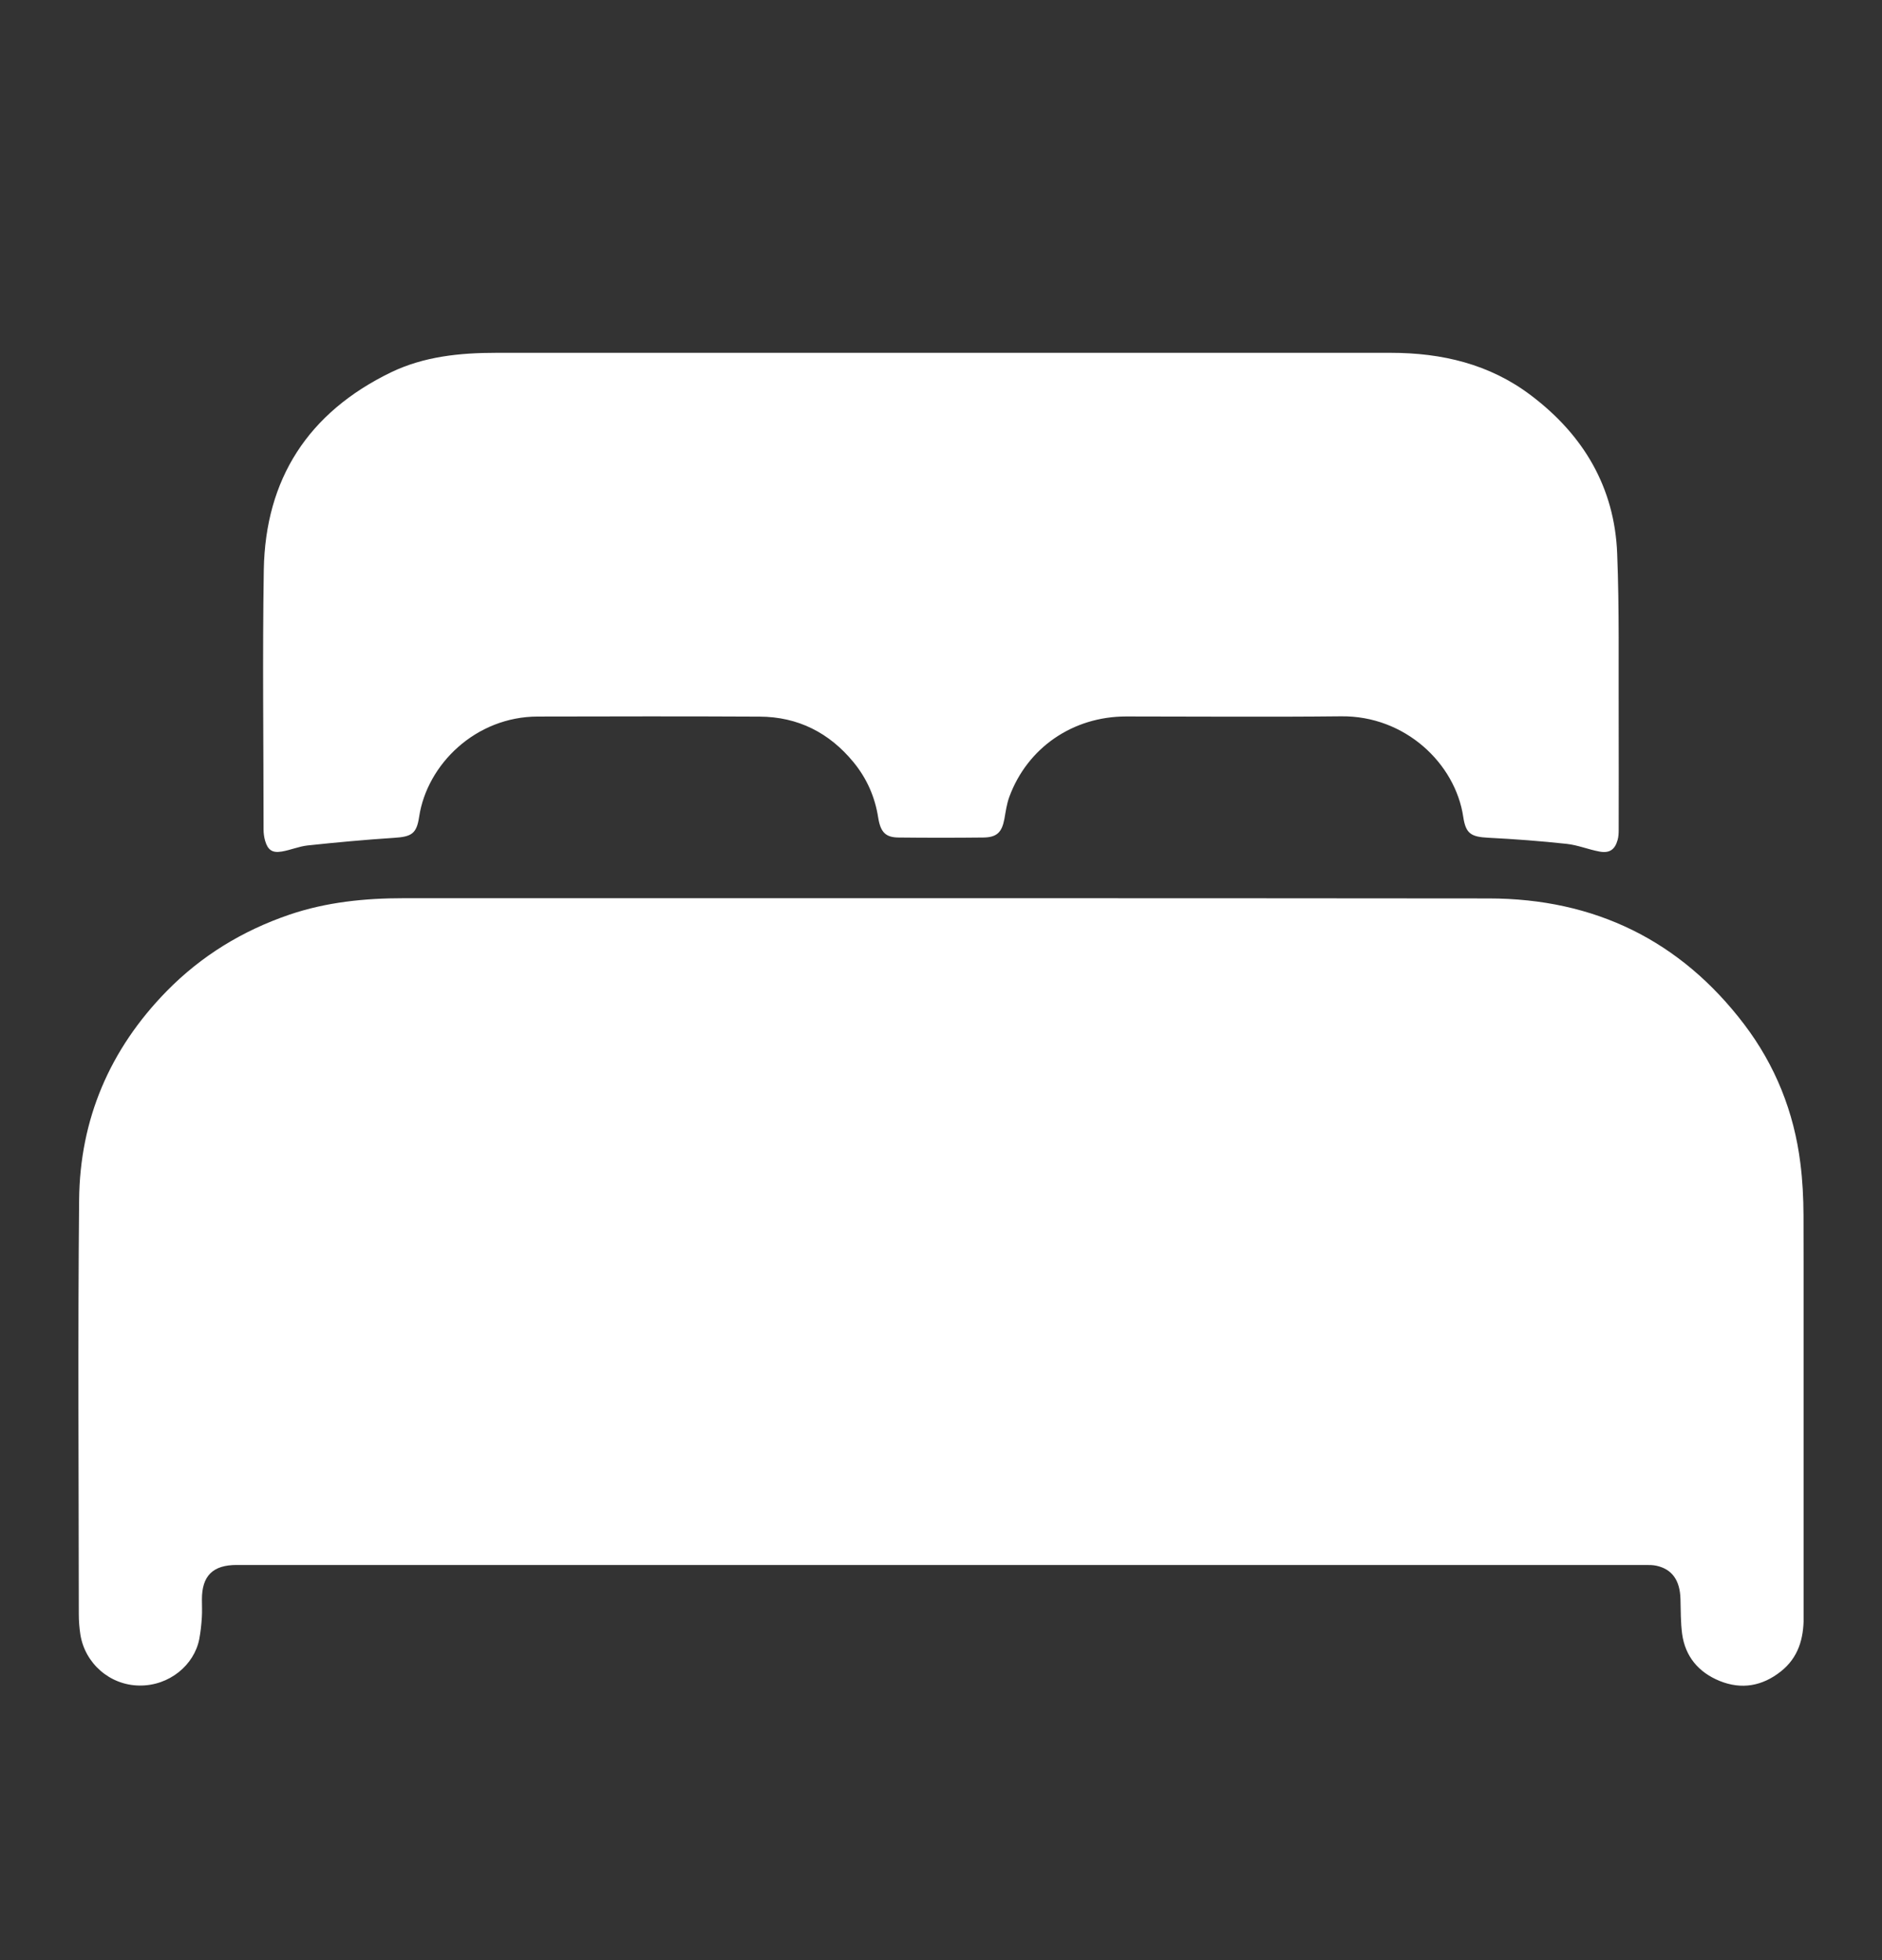 <?xml version="1.0" encoding="UTF-8"?> <svg xmlns="http://www.w3.org/2000/svg" width="24" height="25" viewBox="0 0 24 25" fill="none"><rect x="0" y="0" width="24" height="25" fill="#333333" stroke="none"/><g clip-path="url(#clip0_122_2005)"><path d="M12.012 19.96C9.014 19.96 6.016 19.96 3.018 19.96C2.715 19.96 2.575 20.098 2.575 20.398C2.575 20.475 2.579 20.553 2.574 20.63C2.568 20.723 2.558 20.816 2.541 20.906C2.476 21.237 2.159 21.502 1.78 21.498C1.398 21.495 1.083 21.212 1.025 20.848C1.012 20.763 1.005 20.675 1.005 20.589C1.004 18.828 0.992 17.066 1.009 15.305C1.018 14.278 1.398 13.385 2.125 12.642C2.567 12.191 3.092 11.87 3.693 11.665C4.165 11.505 4.653 11.456 5.151 11.456C9.762 11.457 14.374 11.454 18.985 11.459C20.337 11.46 21.431 11.997 22.242 13.064C22.64 13.588 22.878 14.184 22.959 14.836C22.987 15.055 22.998 15.278 22.999 15.5C23.003 17.21 23.002 18.92 23.001 20.63C23.001 20.898 22.934 21.141 22.71 21.318C22.474 21.505 22.21 21.553 21.929 21.439C21.66 21.329 21.49 21.127 21.451 20.838C21.432 20.692 21.434 20.543 21.43 20.395C21.424 20.157 21.324 20.014 21.124 19.97C21.08 19.96 21.033 19.96 20.988 19.96C17.997 19.96 15.005 19.96 12.014 19.96L12.012 19.96Z" fill="white"></path><path d="M11.902 4.5C13.847 4.5 15.791 4.5 17.735 4.5C18.386 4.5 18.995 4.643 19.52 5.04C20.196 5.549 20.59 6.219 20.623 7.061C20.651 7.775 20.639 8.491 20.642 9.205C20.644 9.666 20.642 10.126 20.642 10.587C20.642 10.628 20.64 10.671 20.629 10.711C20.595 10.836 20.526 10.885 20.397 10.861C20.256 10.835 20.12 10.778 19.979 10.763C19.648 10.727 19.315 10.702 18.982 10.685C18.76 10.674 18.692 10.634 18.66 10.419C18.559 9.739 17.919 9.126 17.101 9.136C16.187 9.146 15.274 9.138 14.361 9.138C13.682 9.138 13.102 9.536 12.871 10.164C12.838 10.254 12.825 10.352 12.808 10.447C12.776 10.616 12.712 10.68 12.54 10.682C12.18 10.686 11.82 10.686 11.46 10.682C11.295 10.681 11.229 10.616 11.199 10.428C11.158 10.164 11.054 9.928 10.884 9.721C10.576 9.346 10.177 9.142 9.686 9.14C8.744 9.135 7.801 9.137 6.858 9.139C6.066 9.14 5.446 9.749 5.345 10.418C5.313 10.634 5.248 10.672 5.026 10.686C4.658 10.71 4.29 10.744 3.924 10.783C3.811 10.795 3.703 10.843 3.591 10.861C3.471 10.881 3.415 10.84 3.381 10.724C3.368 10.678 3.361 10.63 3.361 10.581C3.361 9.477 3.346 8.372 3.364 7.267C3.384 6.112 3.927 5.262 4.988 4.748C5.408 4.546 5.864 4.5 6.326 4.5C8.185 4.5 10.043 4.5 11.902 4.5Z" fill="white"></path></g><defs><clipPath id="clip0_122_2005"><rect width="22" height="17" fill="white" transform="translate(1 4.5)"></rect></clipPath></defs></svg> 